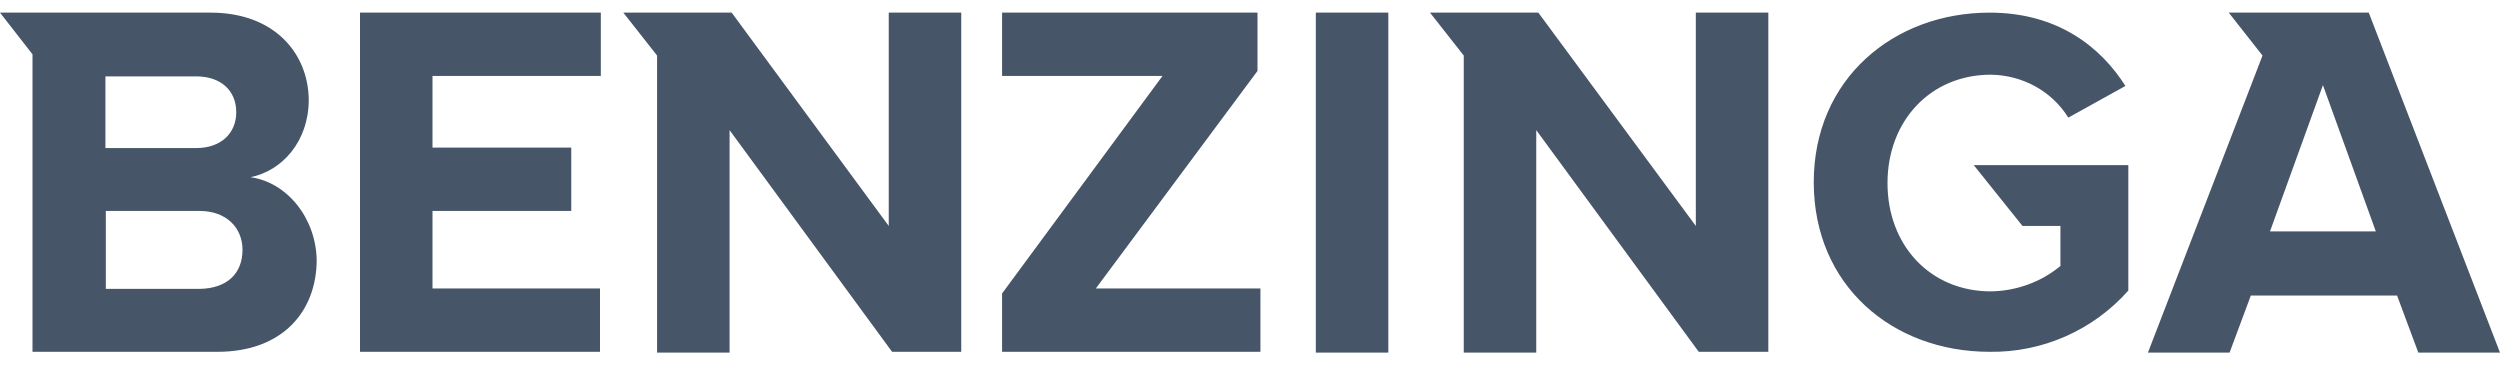 <svg width="100" height="15" viewBox="0 0 100 15" fill="none" xmlns="http://www.w3.org/2000/svg">
<path d="M14.4 14.072H24V11.539H17.3V8.438H22.85V5.905H17.3V3.038H24.033V0.505H14.4V14.072ZM35.55 9.038L29.267 0.505H24.933L26.283 2.222V14.105H29.183V5.205L35.683 14.072H38.45V0.505H35.55V9.038ZM10.017 7.088C11.283 6.838 12.35 5.655 12.35 3.988C12.333 2.188 11.033 0.505 8.417 0.505H0L1.3 2.172V14.072H8.7C11.317 14.072 12.667 12.438 12.667 10.389C12.633 8.722 11.483 7.288 10.017 7.088ZM4.217 3.055H7.85C8.833 3.055 9.45 3.622 9.45 4.488C9.45 5.338 8.833 5.922 7.85 5.922H4.217V3.055ZM7.983 11.555H4.233V8.438H7.983C9.083 8.438 9.7 9.138 9.7 9.988C9.7 10.972 9.05 11.539 7.983 11.555ZM80.9 9.038H82.417V10.639C81.633 11.289 80.65 11.639 79.633 11.655C77.217 11.655 75.5 9.822 75.5 7.322C75.5 4.838 77.217 2.988 79.633 2.988C80.9 3.005 82.067 3.638 82.733 4.705L85.017 3.438C84.033 1.888 82.317 0.505 79.583 0.505C75.75 0.505 72.55 3.155 72.55 7.288C72.55 11.422 75.7 14.072 79.583 14.072C81.7 14.105 83.733 13.205 85.133 11.622V6.605H78.95L80.9 9.038ZM67.833 9.038L61.533 0.505H57.2L58.55 2.222V14.105H61.45V5.205L67.95 14.072H70.733V0.505H67.833V9.038ZM94.75 0.505H89.15L90.5 2.222L90.25 2.872L85.917 14.105H89.183L90.033 11.822H95.883L96.733 14.105H100L94.75 0.505ZM90.8 9.255L92.917 3.405L95.033 9.255H90.8ZM52.633 0.505H55.533V14.105H52.633V0.505ZM50.3 2.838V0.505H40.083V3.038H46.5L40.083 11.739V14.072H50.417V11.539H43.833L50.3 2.838Z" fill="#465568"/>
</svg>
